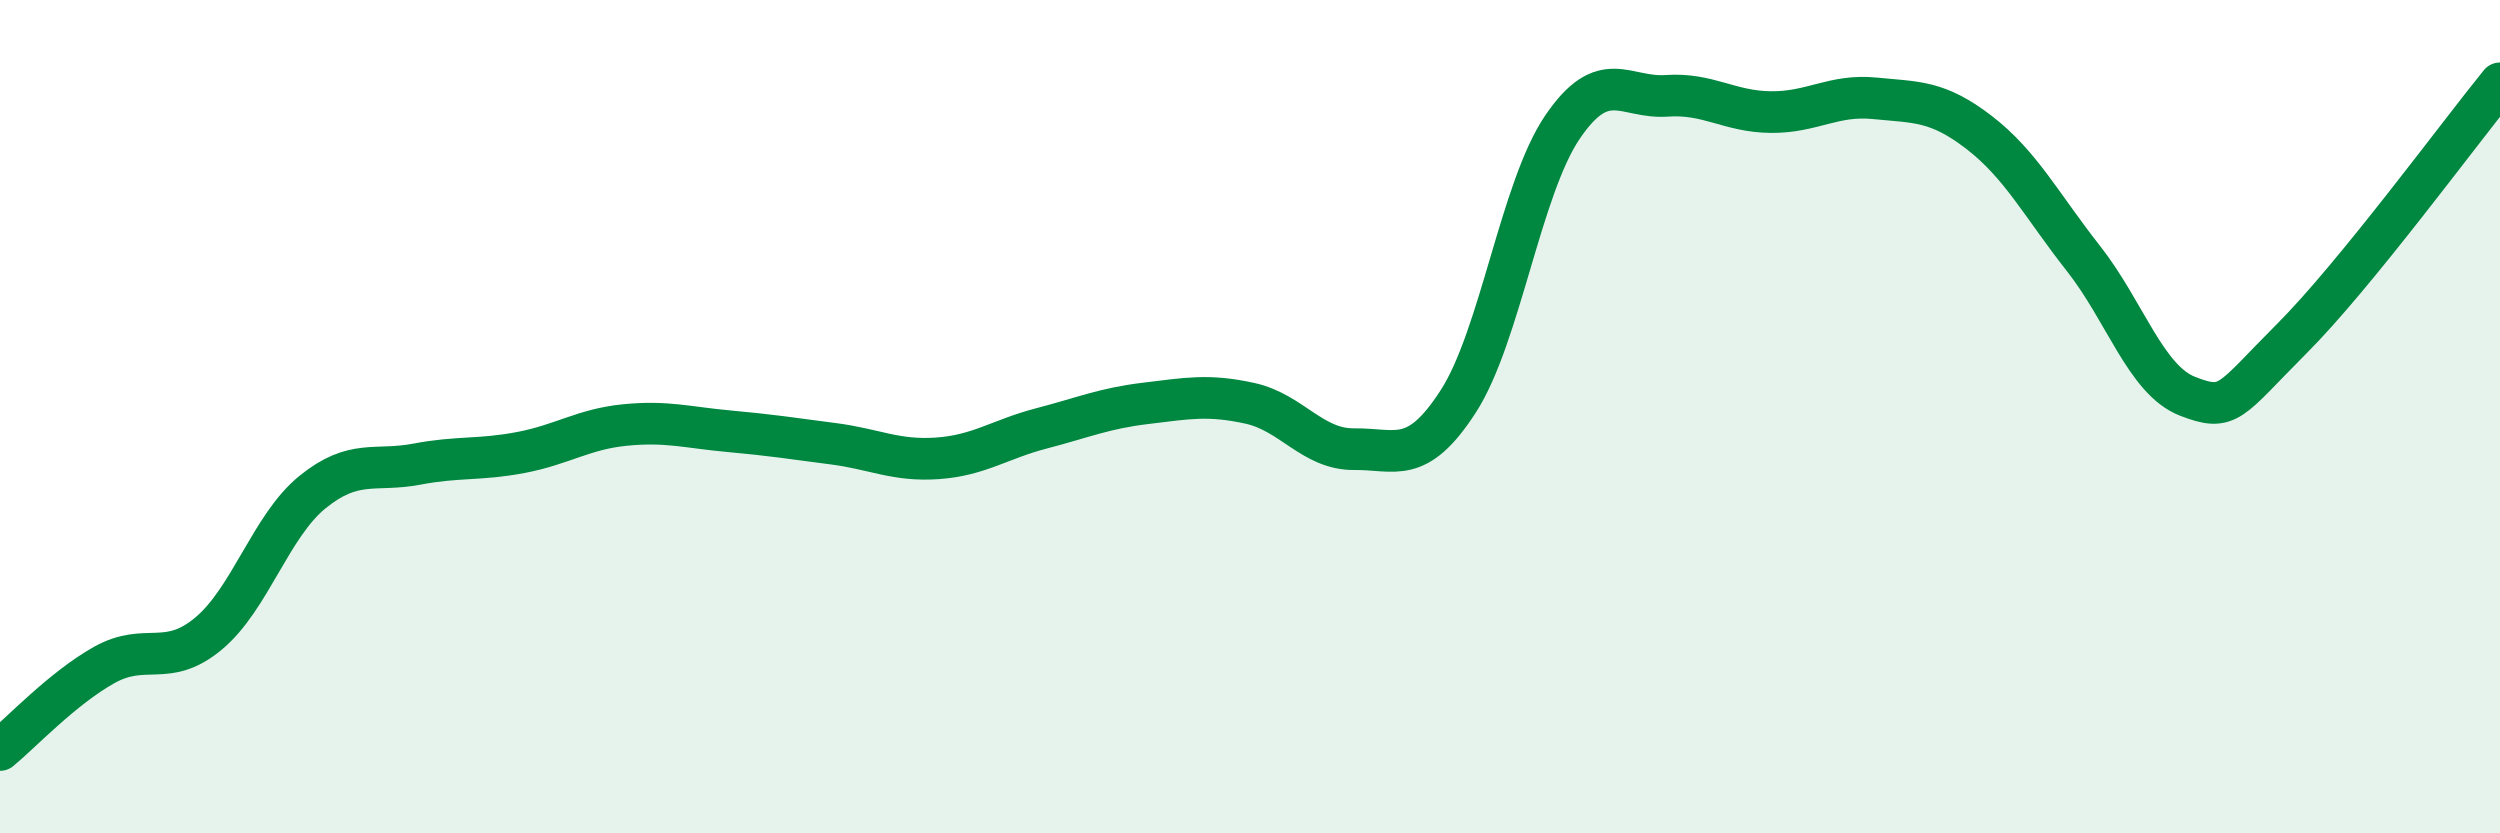 
    <svg width="60" height="20" viewBox="0 0 60 20" xmlns="http://www.w3.org/2000/svg">
      <path
        d="M 0,18 C 0.5,17.59 1.5,16.52 2.5,15.96 C 3.5,15.4 4,16.04 5,15.21 C 6,14.38 6.5,12.62 7.5,11.81 C 8.5,11 9,11.33 10,11.14 C 11,10.95 11.5,11.05 12.5,10.86 C 13.5,10.67 14,10.3 15,10.2 C 16,10.1 16.5,10.26 17.5,10.35 C 18.5,10.44 19,10.52 20,10.65 C 21,10.78 21.5,11.07 22.5,11 C 23.5,10.93 24,10.54 25,10.28 C 26,10.02 26.5,9.8 27.5,9.68 C 28.5,9.56 29,9.46 30,9.68 C 31,9.9 31.5,10.79 32.5,10.78 C 33.5,10.77 34,11.18 35,9.63 C 36,8.08 36.5,4.52 37.5,3.05 C 38.5,1.58 39,2.37 40,2.3 C 41,2.23 41.5,2.68 42.5,2.69 C 43.5,2.7 44,2.26 45,2.36 C 46,2.46 46.5,2.41 47.5,3.18 C 48.5,3.95 49,4.93 50,6.2 C 51,7.47 51.5,9.12 52.5,9.51 C 53.5,9.9 53.5,9.63 55,8.13 C 56.5,6.63 59,3.23 60,2L60 20L0 20Z"
        fill="#008740"
        opacity="0.1"
        stroke-linecap="round"
        stroke-linejoin="round"
      />
      <path
        d="M 0,18 C 0.5,17.59 1.5,16.52 2.5,15.96 C 3.5,15.4 4,16.04 5,15.21 C 6,14.38 6.5,12.62 7.5,11.81 C 8.5,11 9,11.33 10,11.14 C 11,10.95 11.5,11.05 12.5,10.86 C 13.5,10.67 14,10.3 15,10.2 C 16,10.1 16.5,10.26 17.5,10.35 C 18.5,10.44 19,10.52 20,10.65 C 21,10.78 21.5,11.07 22.5,11 C 23.5,10.93 24,10.54 25,10.28 C 26,10.02 26.5,9.8 27.5,9.68 C 28.5,9.56 29,9.46 30,9.68 C 31,9.9 31.5,10.79 32.5,10.78 C 33.5,10.77 34,11.18 35,9.63 C 36,8.08 36.5,4.52 37.5,3.05 C 38.5,1.58 39,2.37 40,2.3 C 41,2.23 41.5,2.68 42.5,2.69 C 43.5,2.7 44,2.26 45,2.36 C 46,2.46 46.5,2.41 47.5,3.18 C 48.5,3.95 49,4.93 50,6.2 C 51,7.47 51.5,9.12 52.5,9.51 C 53.5,9.9 53.5,9.63 55,8.13 C 56.5,6.63 59,3.23 60,2"
        stroke="#008740"
        stroke-width="1"
        fill="none"
        stroke-linecap="round"
        stroke-linejoin="round"
      />
    </svg>
  